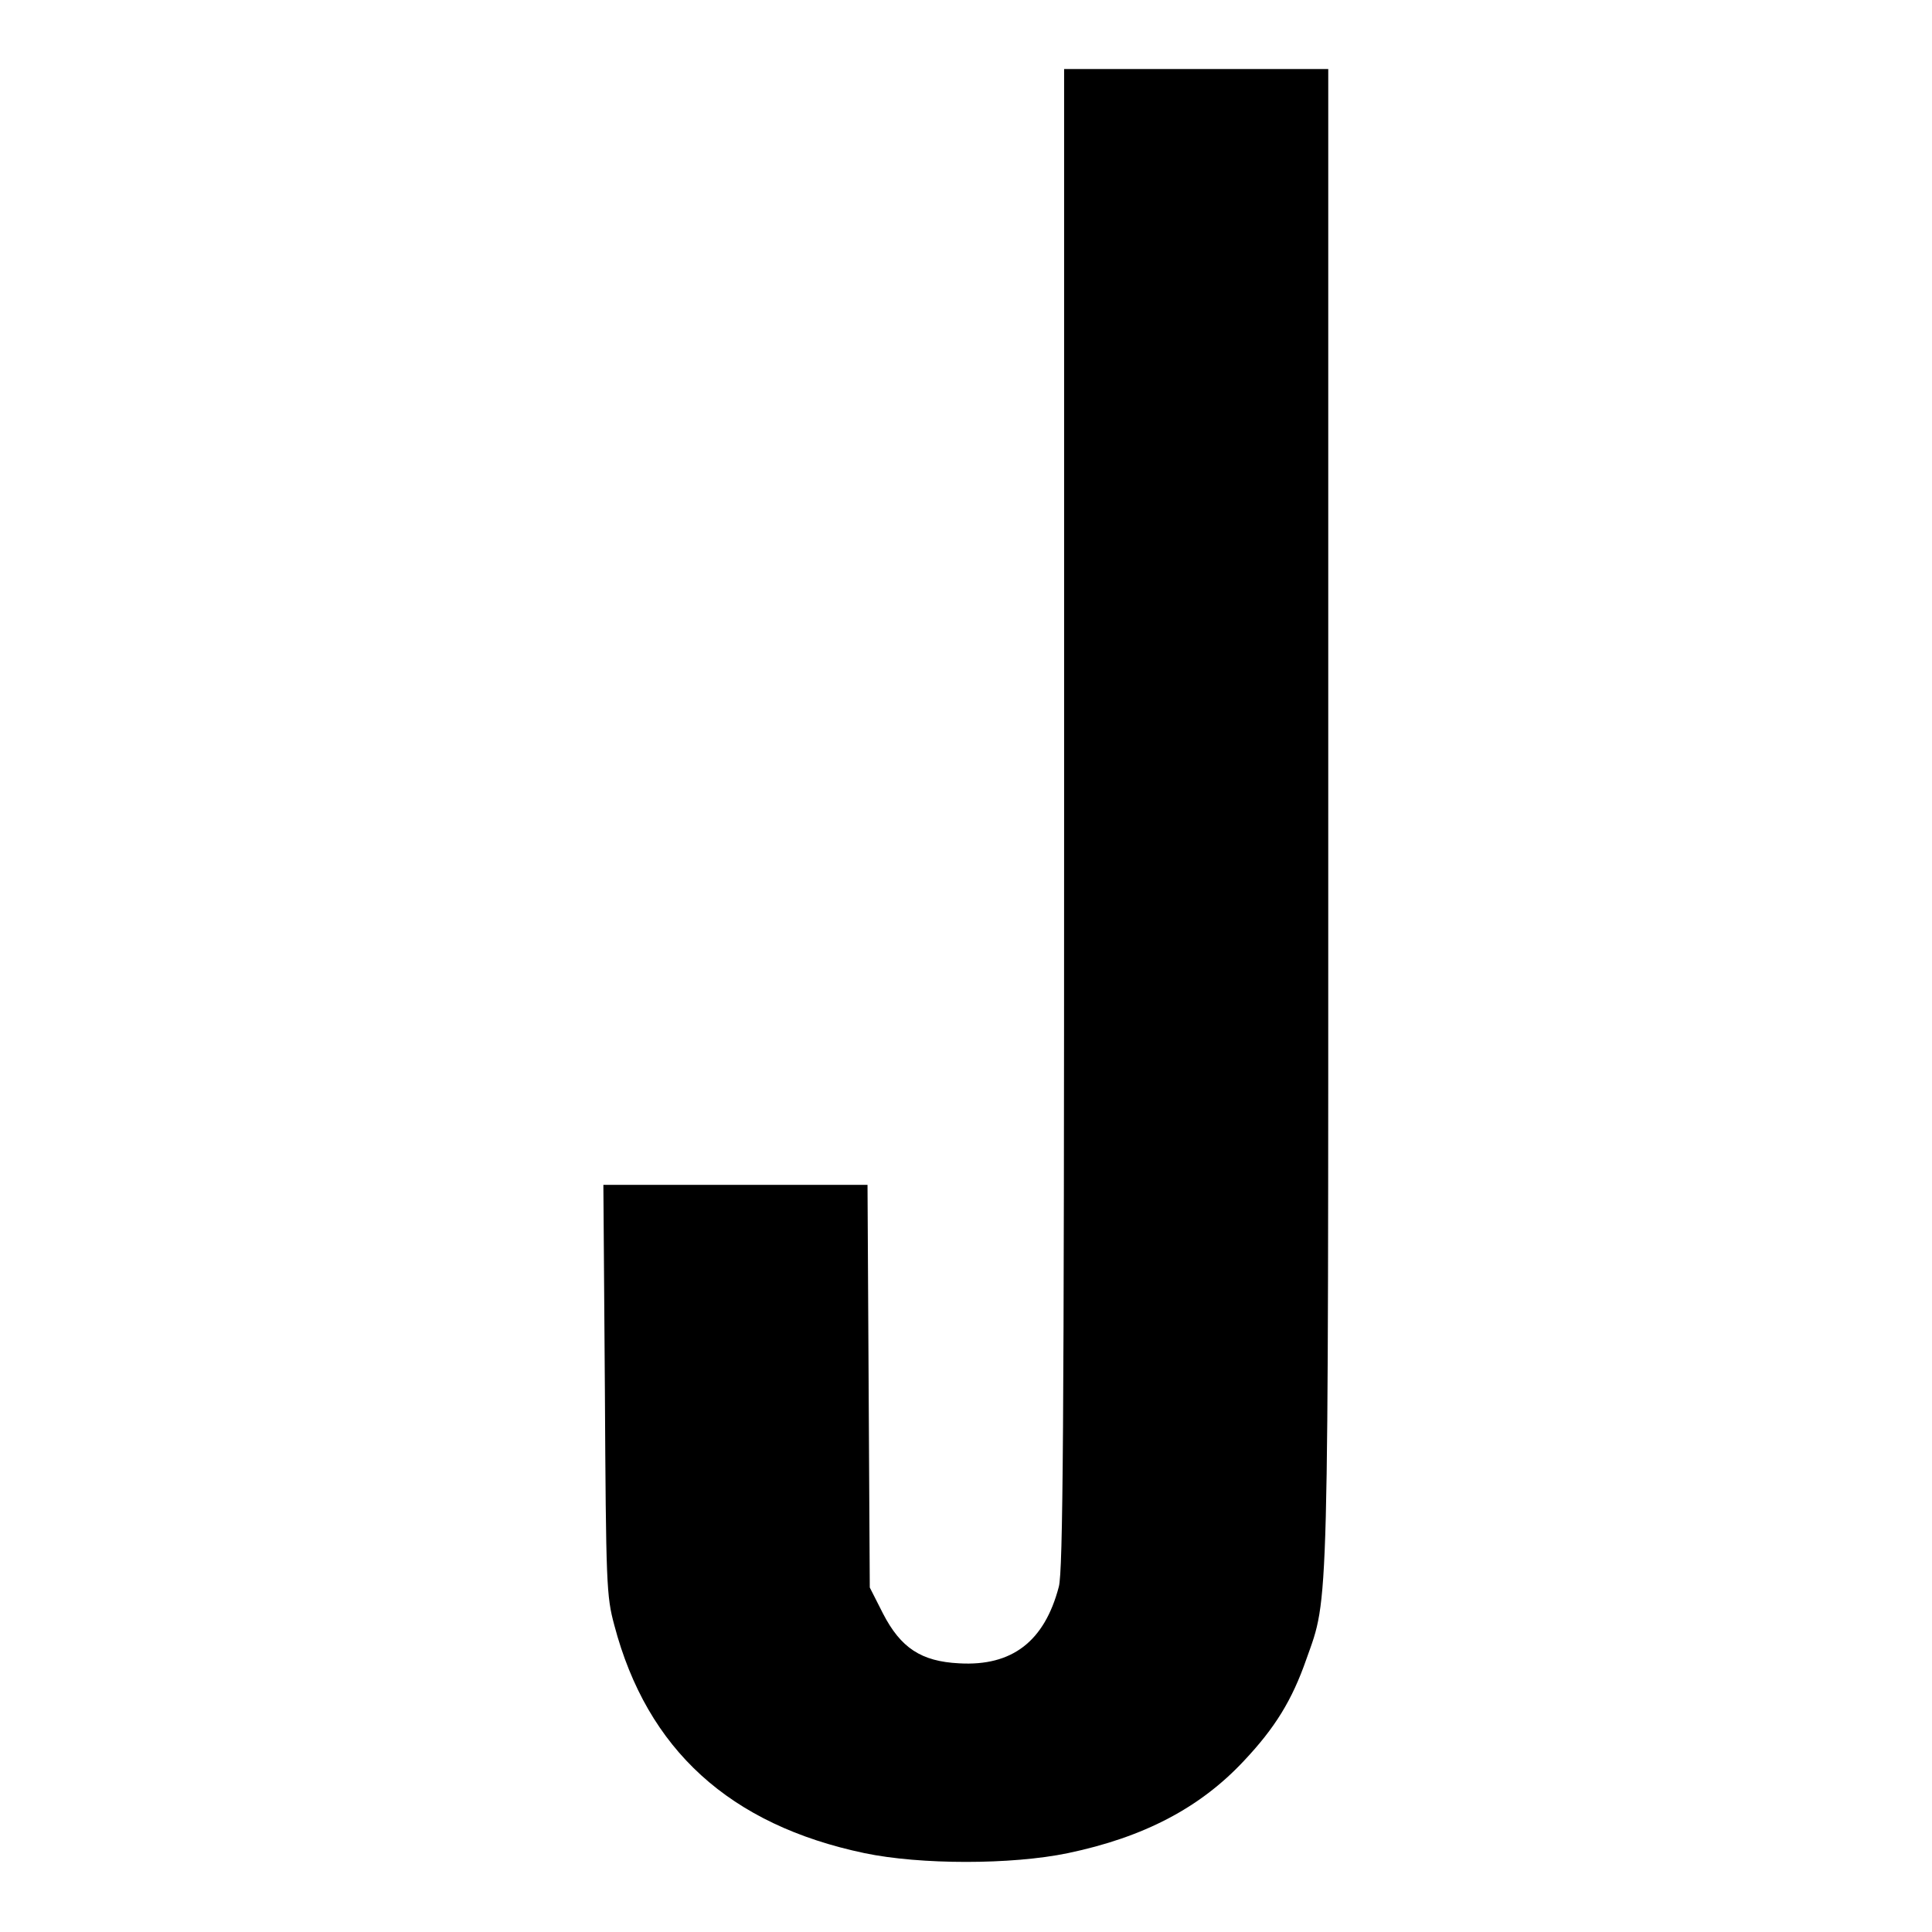 <?xml version="1.0" standalone="no"?>
<!DOCTYPE svg PUBLIC "-//W3C//DTD SVG 20010904//EN"
 "http://www.w3.org/TR/2001/REC-SVG-20010904/DTD/svg10.dtd">
<svg version="1.0" xmlns="http://www.w3.org/2000/svg"
 width="512pt" height="512pt" viewBox="0 0 512 512"
 preserveAspectRatio="xMidYMid meet">
<g transform="translate(0,512) scale(0.1,-0.1)"
fill="#000000" stroke="none">
<path d="M2820 2951 c0 -1622 -3 -1995 -14 -2036 -38 -145 -124 -211 -264
-203 -101 5 -155 41 -202 132 l-35 69 -3 533 -3 534 -350 0 -350 0 4 -542 c3
-519 4 -547 25 -625 87 -330 306 -529 663 -604 148 -31 390 -31 539 0 201 42
350 120 466 244 83 88 128 161 166 270 60 169 58 91 58 2243 l0 1971 -350 0
-350 0 0 -1986z"/>
</g>
</svg>
